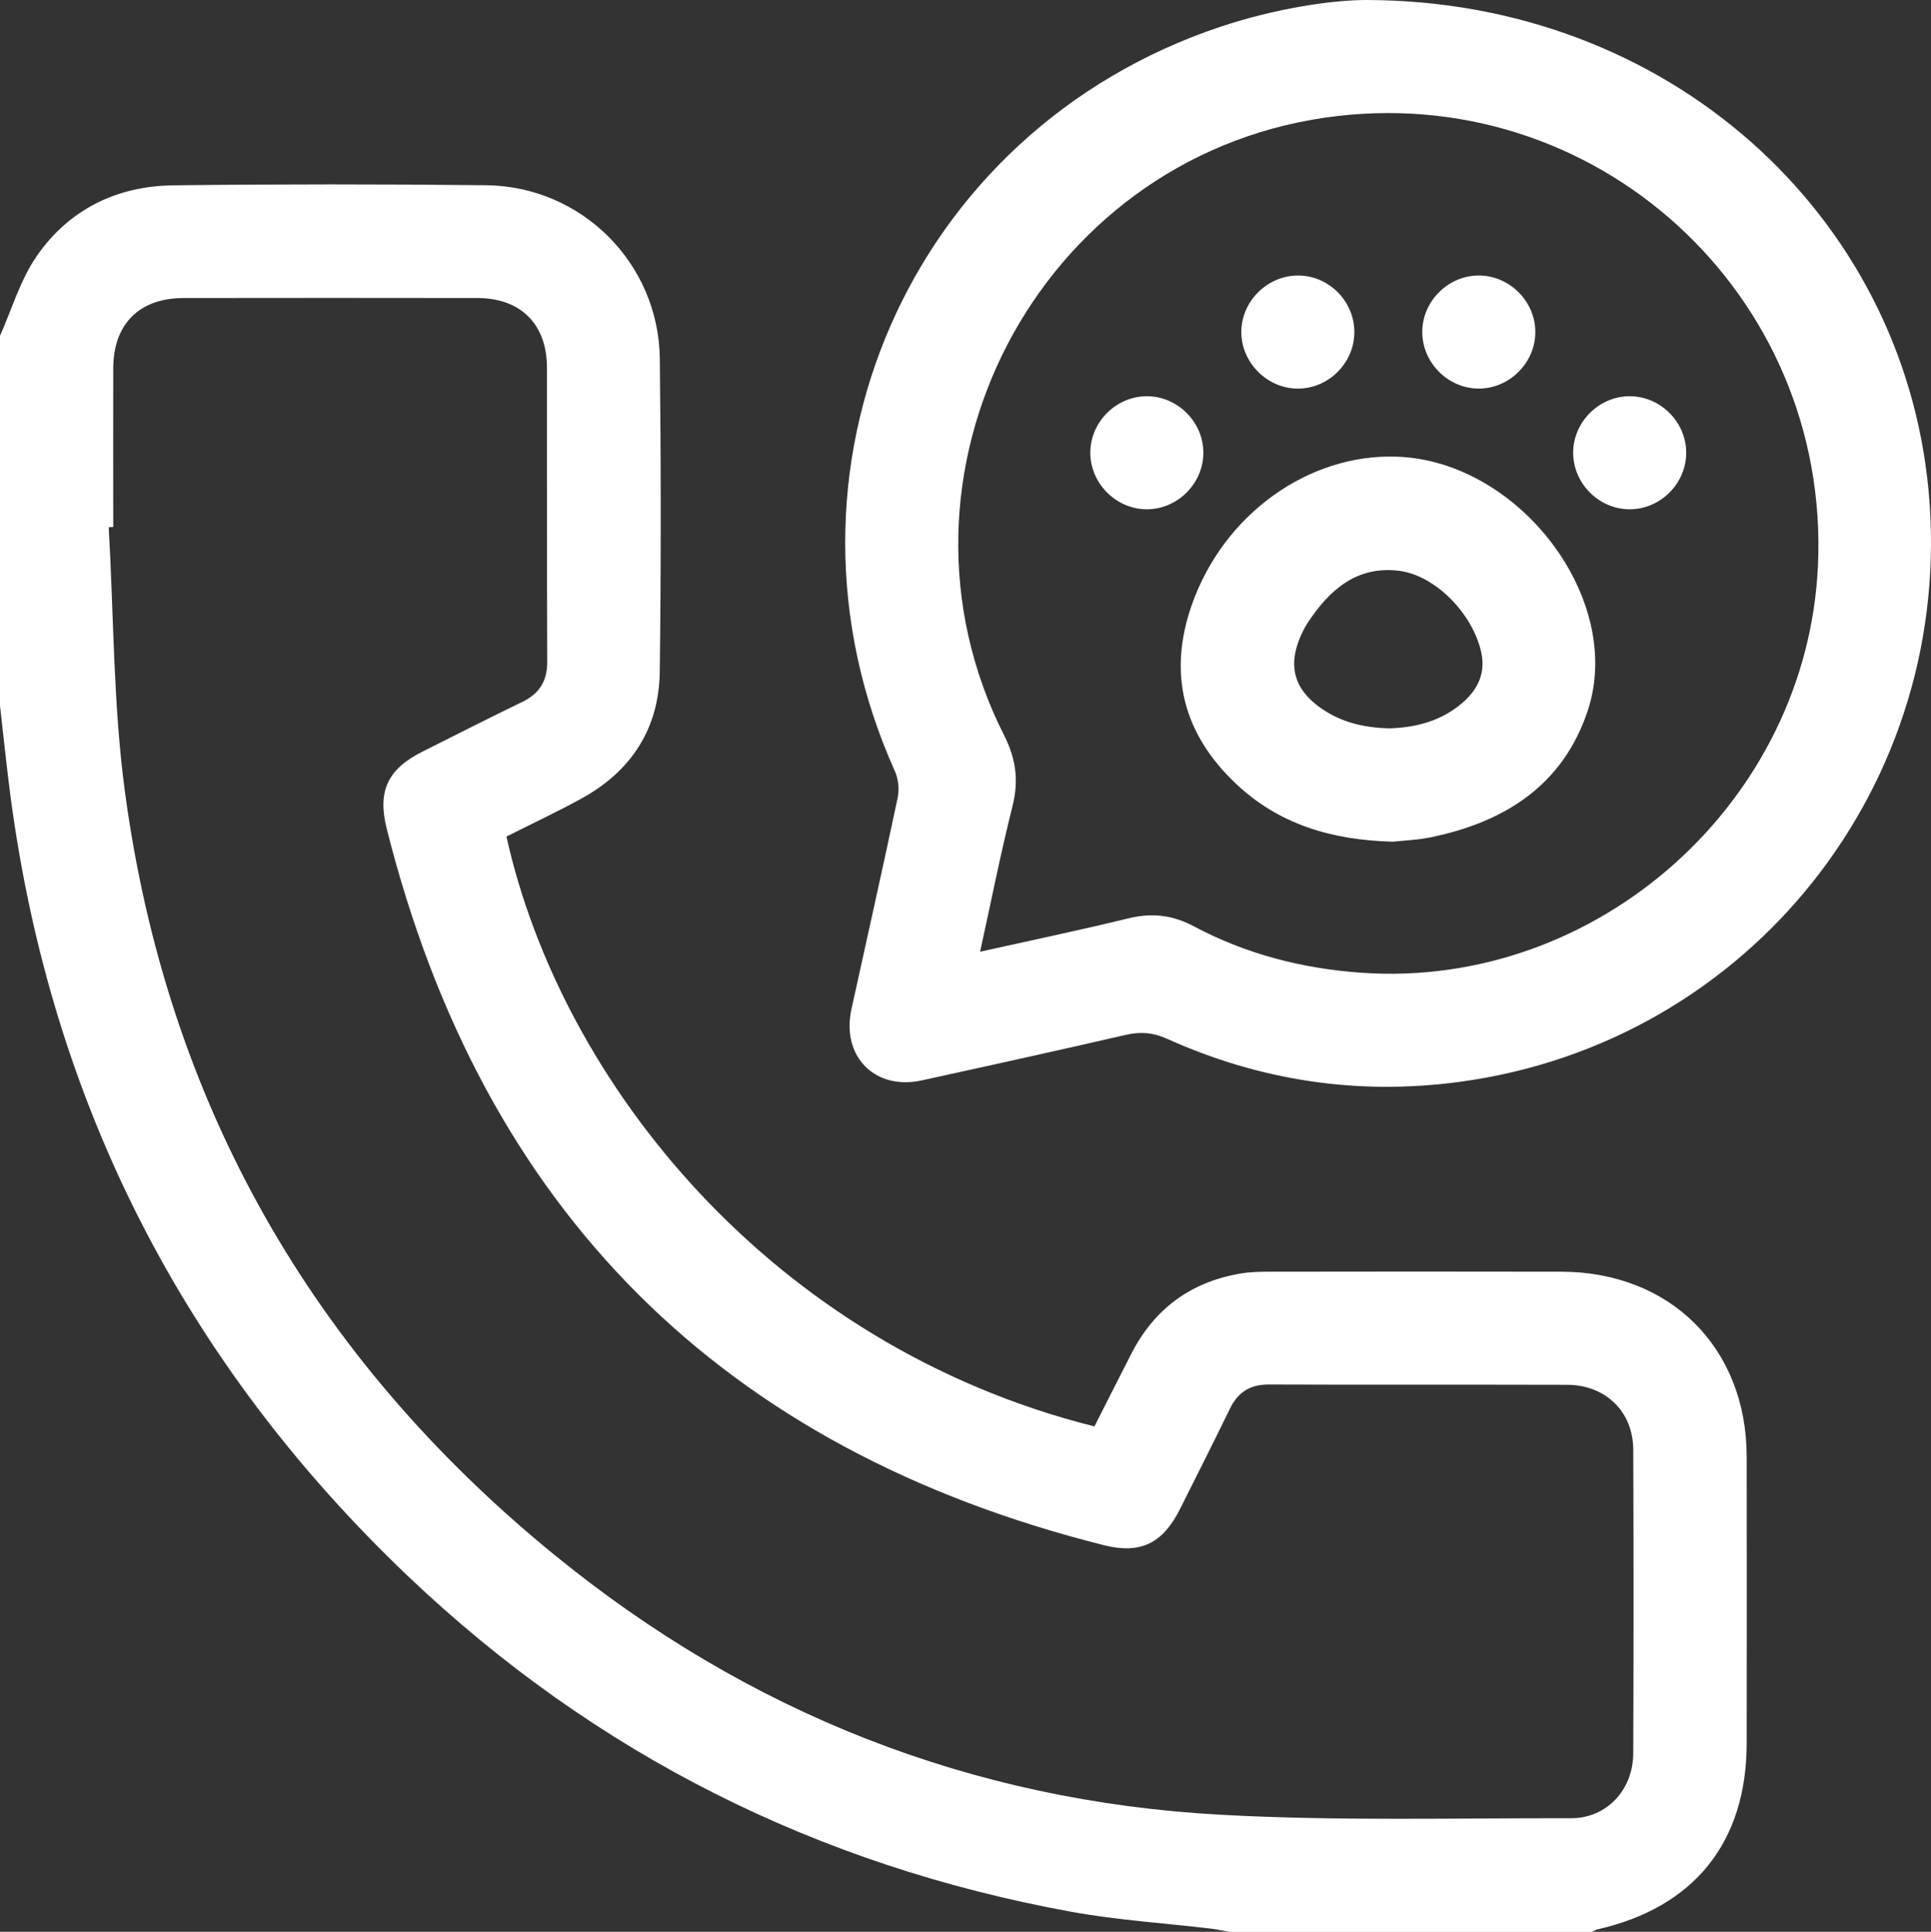 <?xml version="1.0" encoding="UTF-8"?> <svg xmlns="http://www.w3.org/2000/svg" id="_Слой_2" data-name="Слой 2" viewBox="0 0 383.15 383.26"><rect x="0" y="0" width="383.15" height="383.26" fill="#333333" stroke="none"/><defs><style> .cls-1 { fill: #fff; } </style></defs><g id="_Слой_1-2" data-name="Слой 1"><g><path class="cls-1" d="m0,66.62c2.36-5.28,4.01-11.04,7.23-15.73,6.39-9.29,15.88-13.99,27.13-14.12,20.7-.25,41.41-.25,62.12-.02,18.92.21,34.22,15.48,34.44,34.4.24,20.7.25,41.41-.01,62.12-.14,11.25-5.63,19.71-15.5,25.14-4.9,2.69-9.97,5.06-14.92,7.56,10.8,48.63,52.47,100.92,116.67,117.03,2.39-4.72,4.83-9.57,7.3-14.39,4.57-8.94,11.82-14.29,21.72-15.95,1.95-.33,3.97-.36,5.96-.36,19.21-.03,38.42-.04,57.63,0,21.63.03,36.76,15.08,36.81,36.65.04,18.96.02,37.92,0,56.88-.01,19.68-10.43,32.63-29.69,36.97-.35.08-.67.32-1,.49h-71.86c-1.22-.22-2.42-.49-3.65-.64-9.28-1.11-18.65-1.69-27.82-3.36-50.36-9.18-94.4-31.22-131.51-66.49C36.63,270.55,10.19,218.96,2.1,158.1c-.8-6.03-1.41-12.08-2.1-18.12,0-24.45,0-48.9,0-73.36Zm22.45,37.93c-.29.02-.59.03-.88.05,1.01,17.54.89,35.22,3.23,52.58,8.3,61.57,37.13,112.08,85.18,151.28,38.4,31.32,82.64,48.86,132.19,51.58,23.14,1.27,46.38.65,69.58.69,7.06.01,12.3-5.64,12.32-12.89.08-20.08.08-40.17,0-60.25-.03-7.54-5.5-12.83-13.15-12.85-19.71-.06-39.42.02-59.13-.06-3.69-.01-6.12,1.48-7.72,4.75-3.28,6.72-6.63,13.4-9.99,20.07-3.37,6.67-7.77,8.89-15.01,7.07-75.78-19.01-123.29-66.38-142.34-142.18-1.89-7.54.26-11.84,7.13-15.29,6.57-3.3,13.12-6.63,19.74-9.83,3.41-1.65,4.99-4.11,4.98-7.97-.08-19.46-.02-38.92-.05-58.38-.01-8.58-5.2-13.77-13.74-13.79-19.46-.03-38.92-.03-58.38,0-8.79.01-13.92,5.16-13.94,13.97-.03,10.48,0,20.96,0,31.44Z"></path><path class="cls-1" d="m271.15,0c59.79.12,106.35,42.44,111.51,97.26,5.46,58.05-35.35,109.62-93.05,117.38-20.11,2.7-39.52-.2-58.04-8.55-2.79-1.26-5.3-1.44-8.21-.77-13.47,3.1-26.97,6.08-40.48,9.03-9.28,2.03-15.98-4.78-13.94-14.11,3.06-13.99,6.22-27.96,9.18-41.98.35-1.66.14-3.73-.56-5.27-26.71-59.36,2.88-127.09,64.63-147.69C253.04,1.68,264.23,0,271.15,0Zm-76.68,188.82c10.32-2.3,19.95-4.31,29.5-6.64,4.62-1.12,8.69-.65,12.92,1.6,10.36,5.52,21.56,8.39,33.24,9.21,46.81,3.28,88.45-33.87,90.59-80.76,2.47-54-44.37-96.59-97.75-88.9-57.15,8.24-89.83,71-63.72,122.58,2.34,4.63,2.92,8.96,1.66,13.98-2.35,9.37-4.23,18.87-6.44,28.93Z"></path><path class="cls-1" d="m276.48,166.99c-12.34-.29-22.78-3.5-31.24-11.5-10.42-9.84-13.55-21.73-8.79-35.4,6.26-17.97,23.12-30.12,40.74-29.49,24.34.87,45.18,28.33,37.85,50.4-4.93,14.84-16.54,22.14-31.26,25.14-2.67.54-5.43.63-7.3.84Zm-.88-22.48c5.29-.16,10.4-1.43,14.64-5.13,3.01-2.62,4.57-5.86,3.67-9.96-1.68-7.65-9.11-15.3-16.35-16.18-8.38-1.01-13.77,3.8-18.05,10.26-.75,1.13-1.34,2.39-1.82,3.66-1.96,5.22-.72,9.44,3.75,12.85,4.11,3.14,8.86,4.36,14.16,4.49Z"></path><path class="cls-1" d="m293.52,54.66c6.07.06,11.12,5.15,11.12,11.22,0,6.21-5.3,11.37-11.5,11.21-6.06-.16-11.03-5.35-10.93-11.41.1-6.05,5.26-11.08,11.31-11.02Z"></path><path class="cls-1" d="m227.66,78.61c6.07.06,11.12,5.16,11.11,11.22,0,6.21-5.31,11.37-11.5,11.21-6.05-.16-11.03-5.36-10.93-11.41.1-6.05,5.27-11.08,11.32-11.02Z"></path><path class="cls-1" d="m323.5,101.04c-6.05.08-11.22-4.93-11.35-10.99-.13-6.2,5.06-11.47,11.27-11.44,6.06.03,11.14,5.11,11.16,11.17.02,6.07-5.01,11.18-11.08,11.26Z"></path><path class="cls-1" d="m257.81,54.66c6.09.16,11.02,5.3,10.92,11.4-.1,6.23-5.46,11.29-11.66,11.03-6.05-.26-10.97-5.56-10.76-11.58.21-6.05,5.46-11,11.5-10.84Z"></path></g></g></svg> 